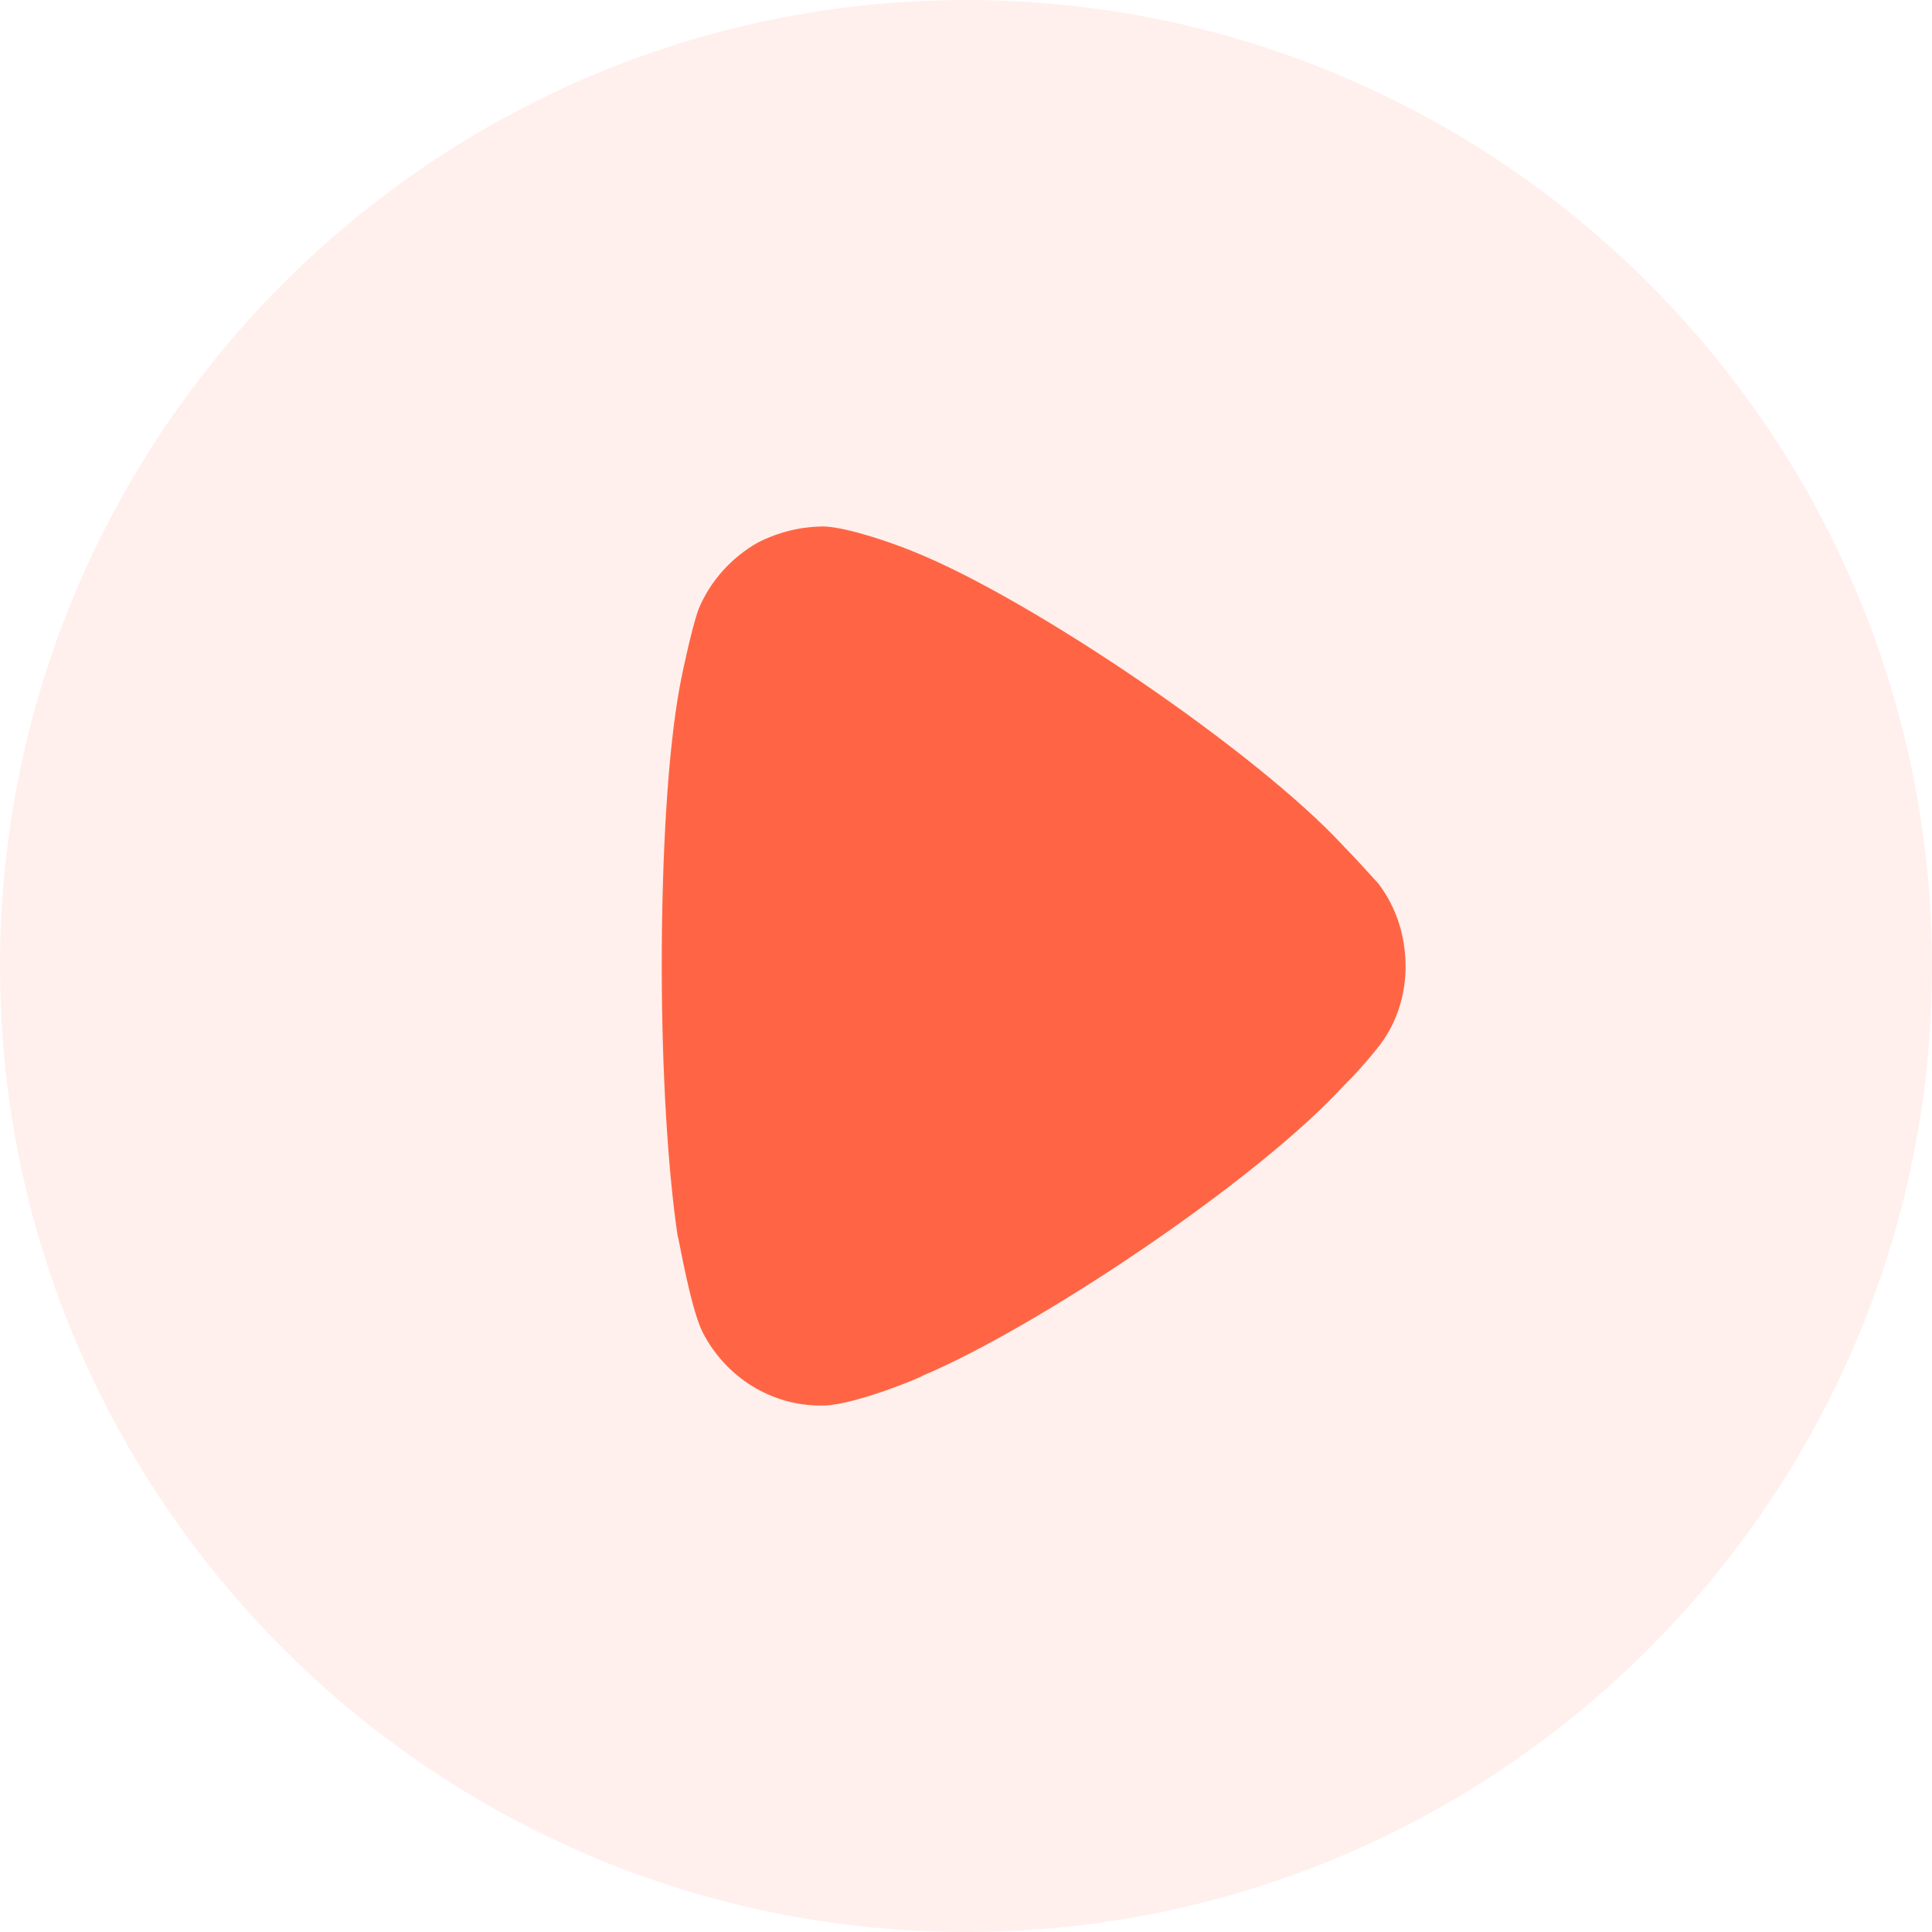 <svg width="40" height="40" viewBox="0 0 40 40" fill="none" xmlns="http://www.w3.org/2000/svg">
<g filter="url(#filter0_b_1492_17825)">
<path d="M20 0C8.977 0 0 8.973 0 20.012C0 31.027 8.977 40 20 40C31.023 40 40 31.027 40 20.012C40 8.973 31.023 0 20 0Z" fill="#FFCCC1" fill-opacity="0.3"/>
</g>
<path d="M28.576 21.625C28.511 21.714 28.204 22.09 27.964 22.333L27.832 22.466C25.995 24.478 21.423 27.508 19.104 28.481C19.104 28.503 17.726 29.078 17.07 29.1H16.982C15.976 29.1 15.036 28.525 14.554 27.596C14.292 27.088 14.051 25.606 14.029 25.584C13.832 24.257 13.701 22.225 13.701 19.989C13.701 17.645 13.832 15.522 14.073 14.217C14.073 14.195 14.314 13.001 14.467 12.603C14.707 12.028 15.145 11.541 15.692 11.232C16.129 11.011 16.589 10.9 17.07 10.9C17.573 10.922 18.514 11.256 18.886 11.409C21.336 12.382 26.017 15.566 27.811 17.512C28.117 17.822 28.445 18.198 28.532 18.286C28.904 18.773 29.101 19.37 29.101 20.013C29.101 20.586 28.926 21.161 28.576 21.625Z" fill="#FF6544"/>
<defs>
<filter id="filter0_b_1492_17825" x="-10" y="-10" width="60" height="60" filterUnits="userSpaceOnUse" color-interpolation-filters="sRGB">
<feFlood flood-opacity="0" result="BackgroundImageFix"/>
<feGaussianBlur in="BackgroundImageFix" stdDeviation="5"/>
<feComposite in2="SourceAlpha" operator="in" result="effect1_backgroundBlur_1492_17825"/>
<feBlend mode="normal" in="SourceGraphic" in2="effect1_backgroundBlur_1492_17825" result="shape"/>
</filter>
</defs>
</svg>
